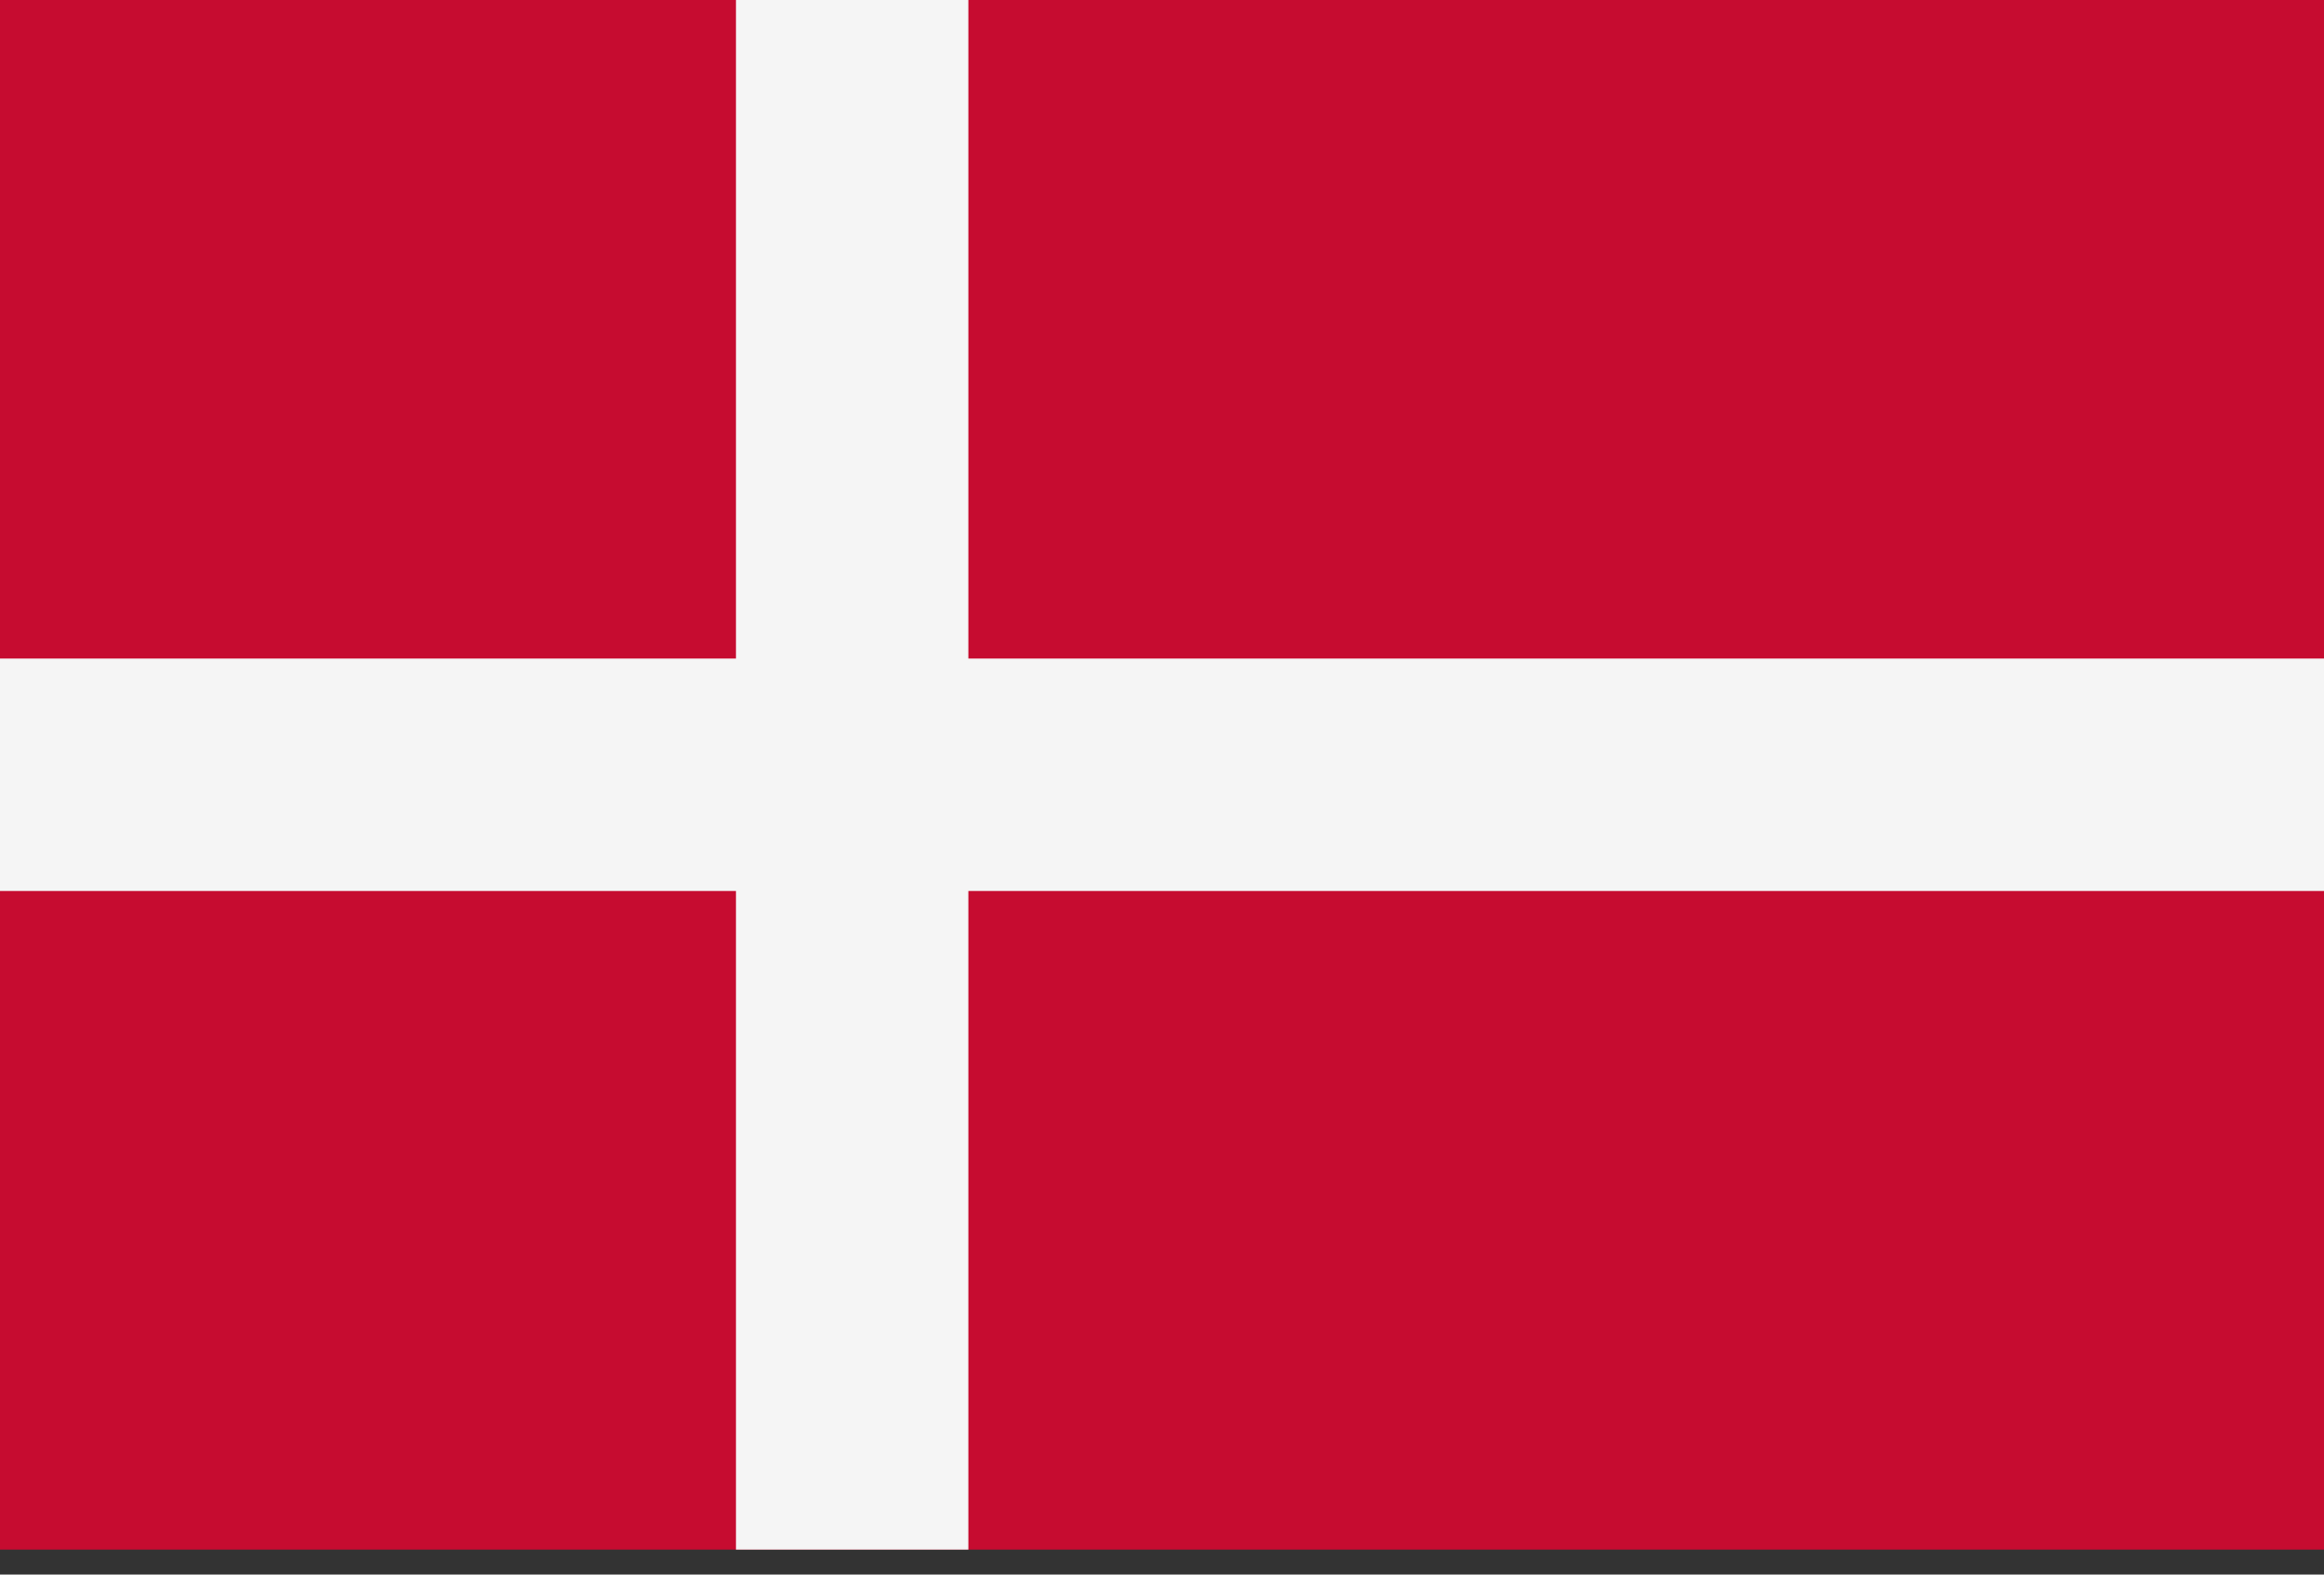 <svg width="31" height="21" viewBox="0 0 31 21" fill="none" xmlns="http://www.w3.org/2000/svg">
<rect x="0" y="0" width="31" height="21" fill="#333333" stroke="none"/>
<rect width="31" height="20.667" fill="#C60C30"/>
<rect x="9.817" width="3.1" height="20.667" fill="#F5F5F5"/>
<rect x="31" y="8.783" width="3.1" height="31" transform="rotate(90 31 8.783)" fill="#F5F5F5"/>
</svg>
